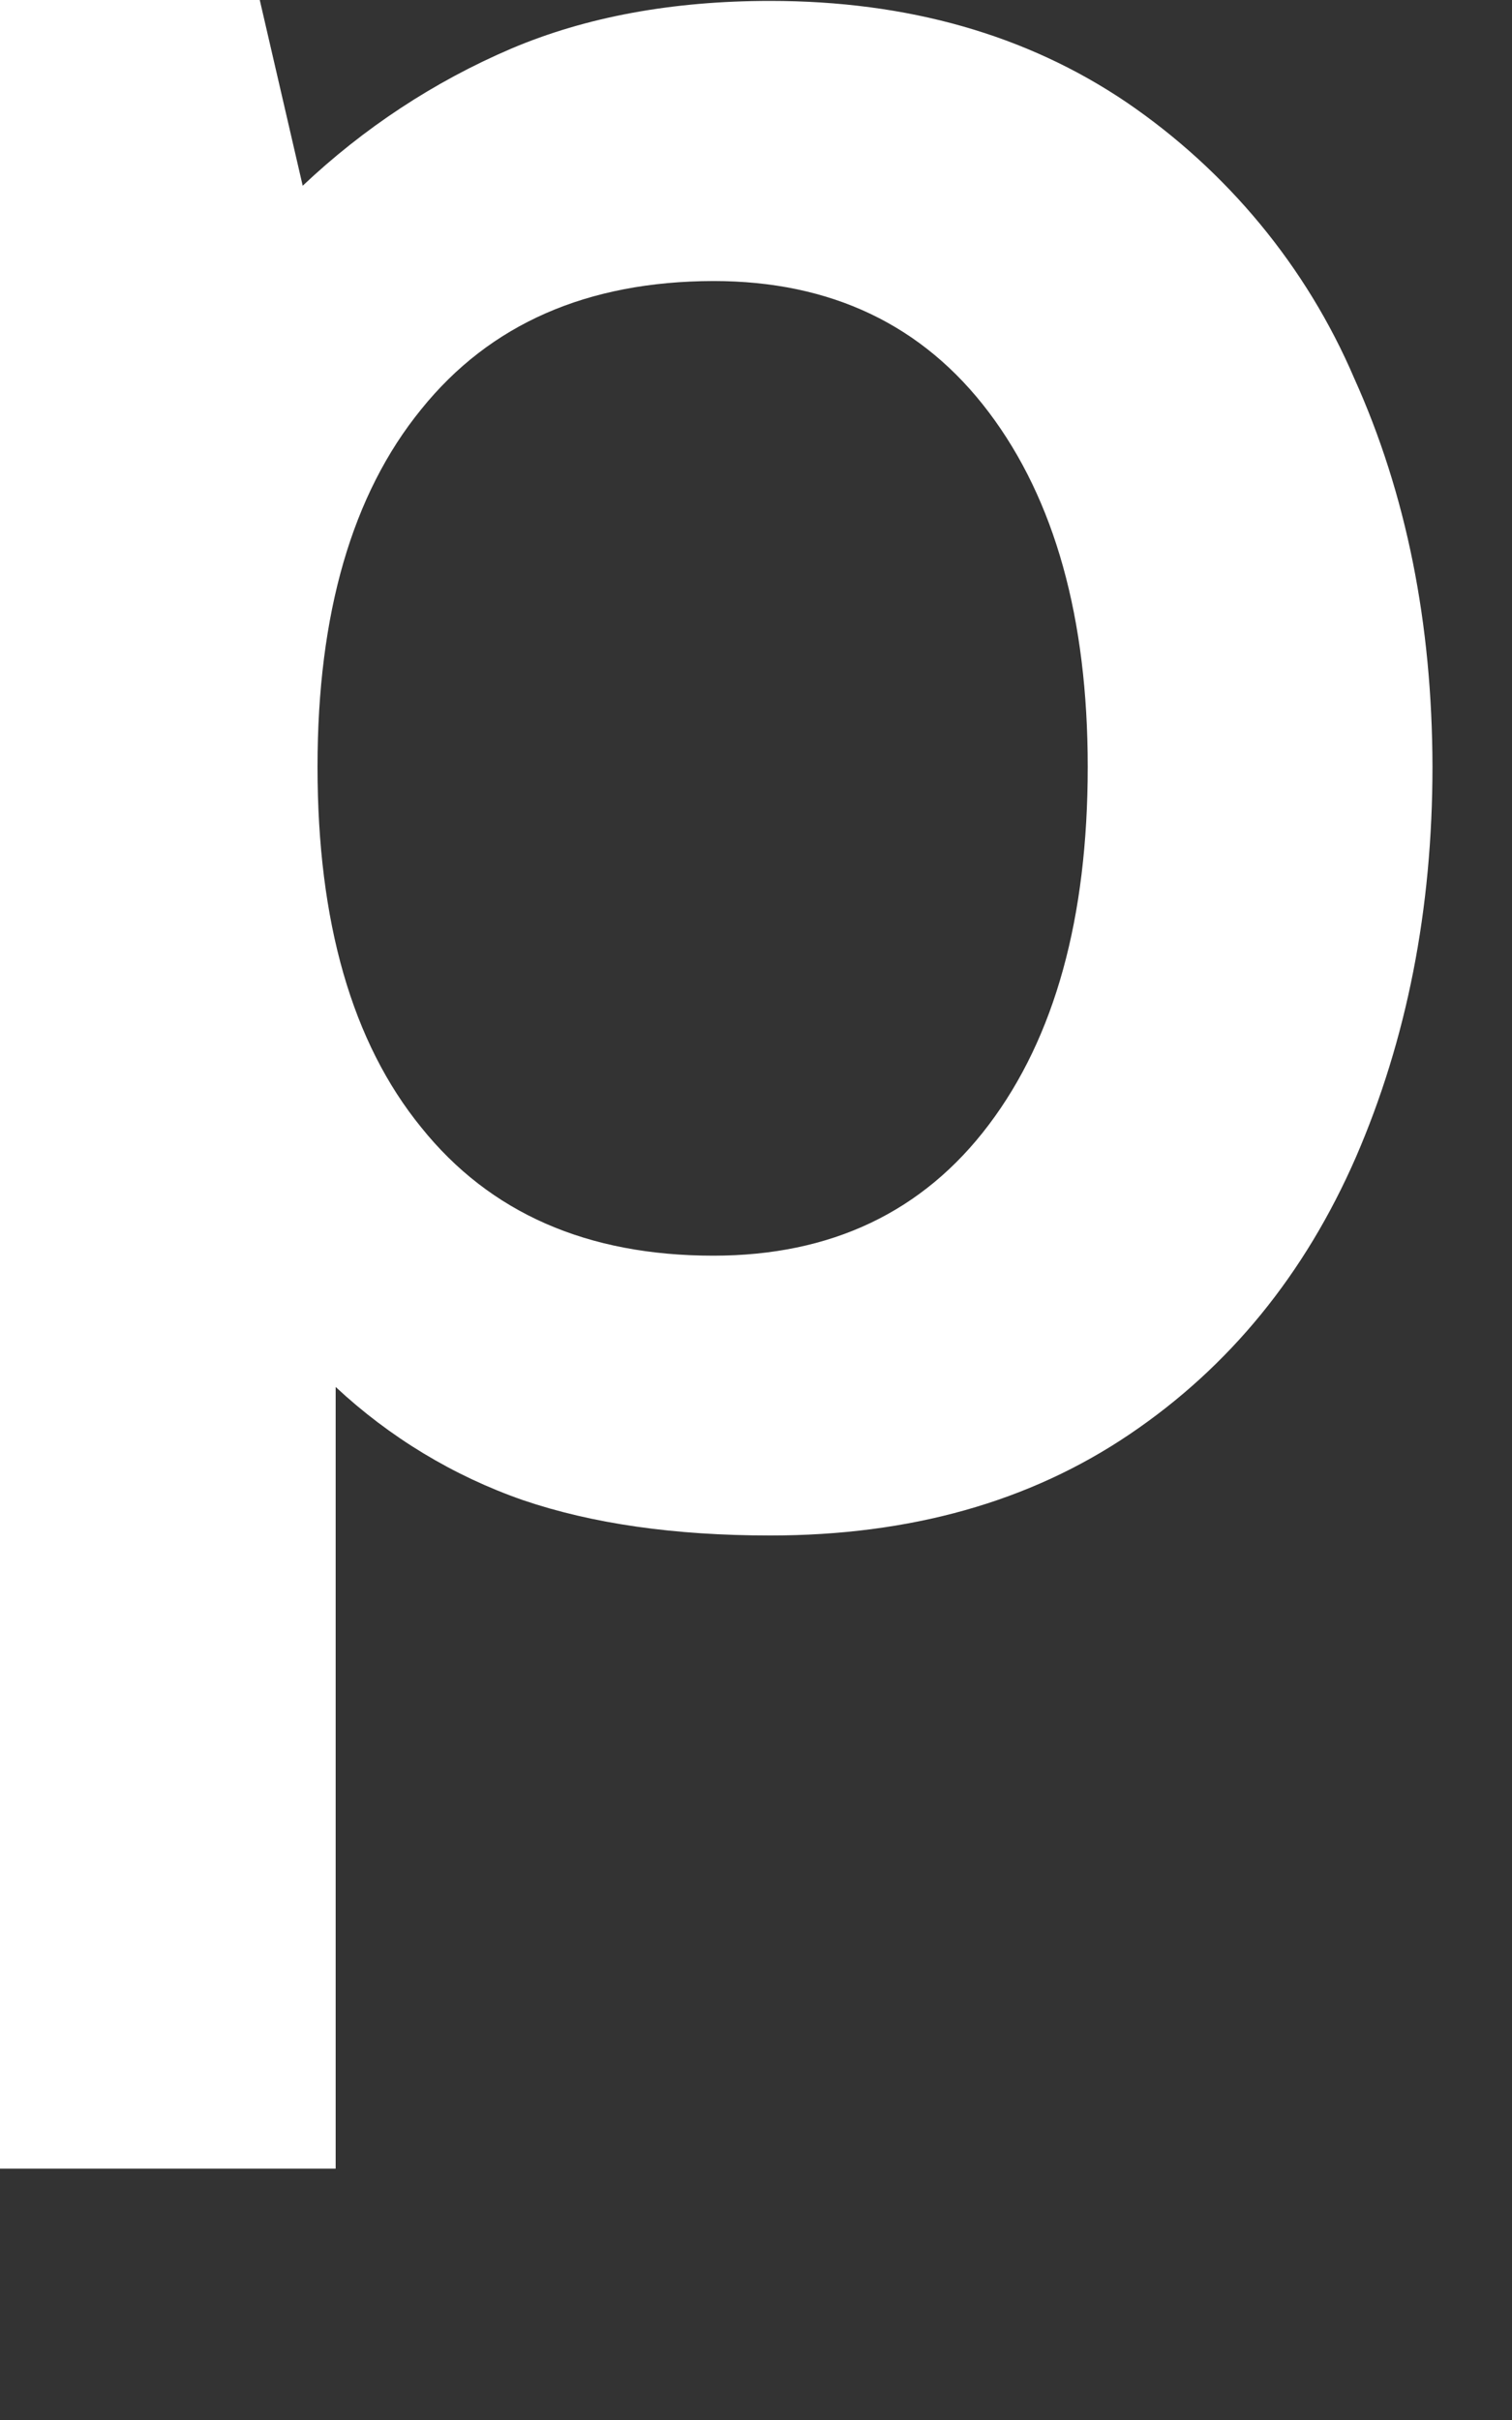 <?xml version="1.0" encoding="utf-8"?>
<svg xmlns="http://www.w3.org/2000/svg" fill="none" height="100%" overflow="visible" preserveAspectRatio="none" style="display: block;" viewBox="0 0 5 8" width="100%">
<rect x="0" y="0" width="5" height="8" fill="#333333" stroke="none"/>
<path clip-rule="evenodd" d="M3.725 0.338C4.058 0.565 4.32 0.881 4.478 1.25C4.651 1.633 4.736 2.061 4.737 2.534C4.737 3.007 4.652 3.437 4.484 3.825C4.315 4.212 4.066 4.518 3.736 4.741C3.405 4.965 3.009 5.076 2.547 5.076C2.23 5.076 1.958 5.037 1.729 4.959C1.499 4.879 1.288 4.751 1.11 4.585V7.169H0V0H0.859L1.001 0.614C1.202 0.424 1.435 0.27 1.69 0.161C1.937 0.056 2.223 0.003 2.547 0.003C3.002 0.003 3.395 0.115 3.725 0.338ZM2.359 4.151C2.748 4.151 3.052 4.007 3.27 3.718C3.488 3.429 3.597 3.035 3.597 2.535C3.597 2.043 3.488 1.652 3.27 1.363C3.052 1.074 2.748 0.929 2.359 0.929C1.942 0.93 1.62 1.071 1.393 1.353C1.164 1.634 1.05 2.029 1.05 2.535C1.05 3.048 1.164 3.446 1.393 3.727C1.62 4.01 1.942 4.151 2.359 4.151Z" fill="white" fill-rule="evenodd" id="Vector"/>
</svg>